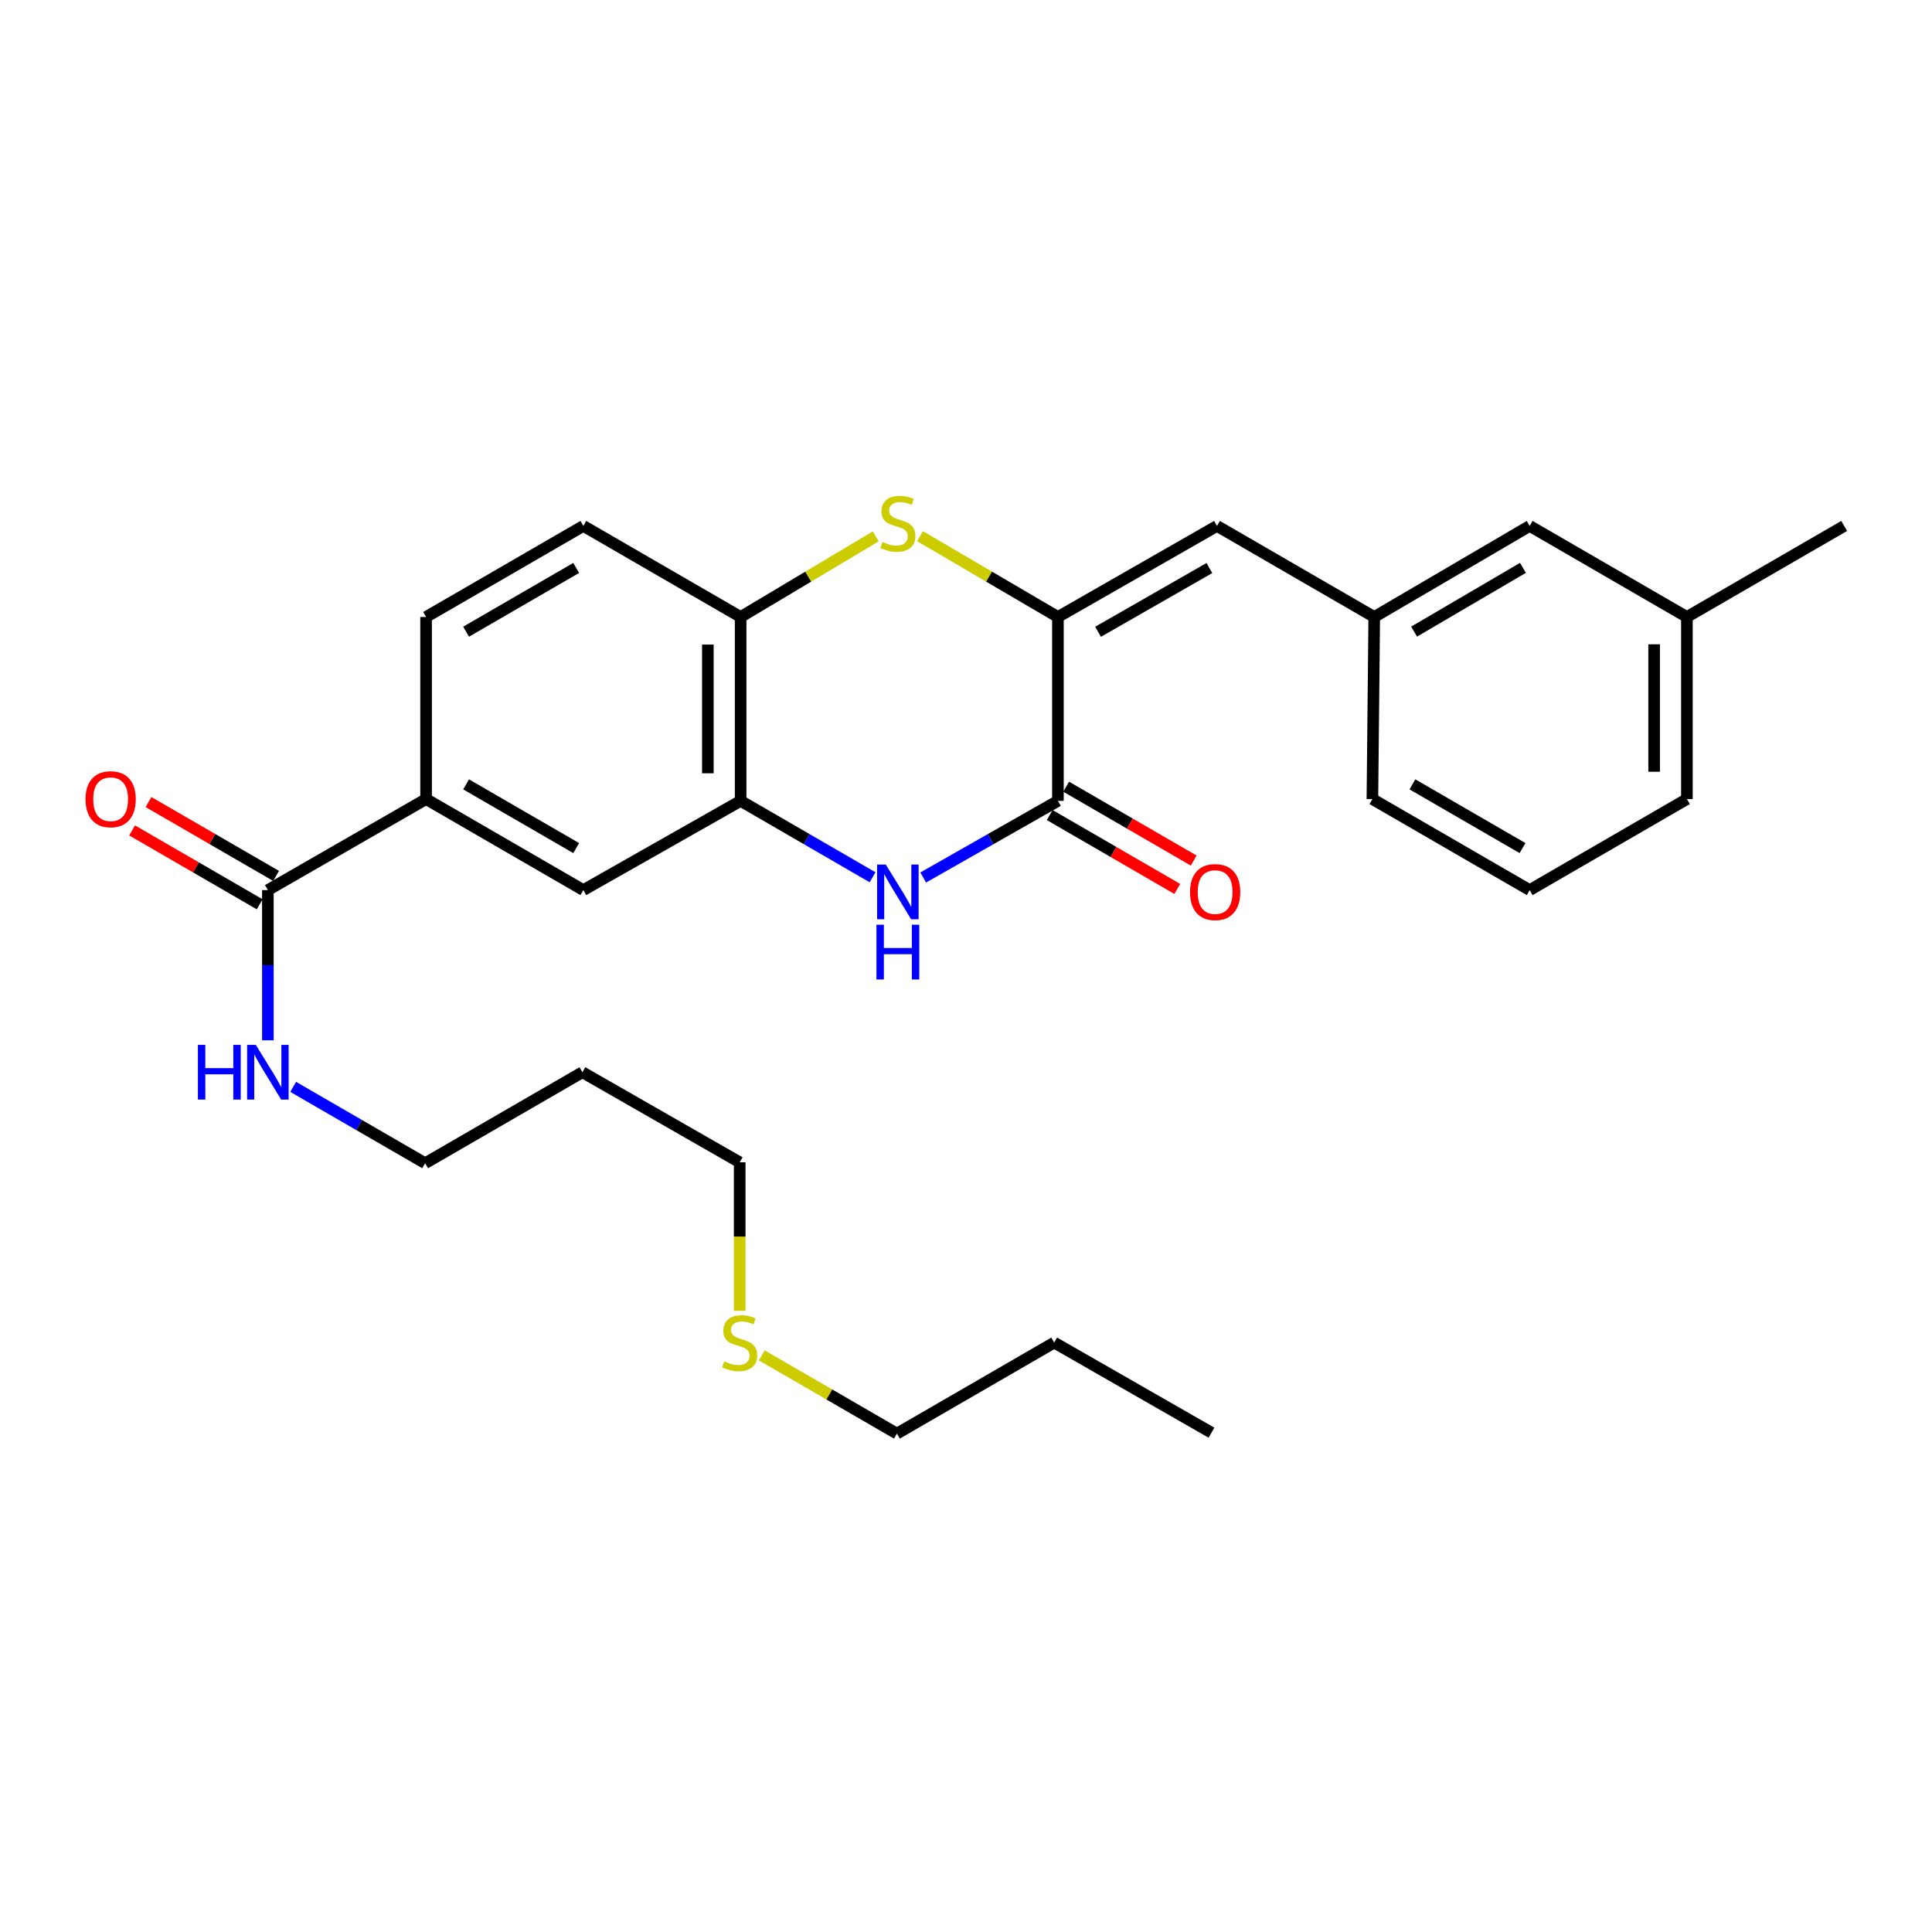 <?xml version='1.0' encoding='iso-8859-1'?>
<svg version='1.1' baseProfile='full'
              xmlns='http://www.w3.org/2000/svg'
                      xmlns:rdkit='http://www.rdkit.org/xml'
                      xmlns:xlink='http://www.w3.org/1999/xlink'
                  xml:space='preserve'
width='1000px' height='1000px' viewBox='0 0 1000 1000'>
<!-- END OF HEADER -->
<rect style='opacity:1.0;fill:#FFFFFF;stroke:none' width='1000' height='1000' x='0' y='0'> </rect>
<path class='bond-0' d='M 547.579,319.35 L 547.579,414.528' style='fill:none;fill-rule:evenodd;stroke:#000000;stroke-width:6px;stroke-linecap:butt;stroke-linejoin:miter;stroke-opacity:1' />
<path class='bond-2' d='M 547.579,319.35 L 511.893,298.438' style='fill:none;fill-rule:evenodd;stroke:#000000;stroke-width:6px;stroke-linecap:butt;stroke-linejoin:miter;stroke-opacity:1' />
<path class='bond-2' d='M 511.893,298.438 L 476.208,277.527' style='fill:none;fill-rule:evenodd;stroke:#CCCC00;stroke-width:6px;stroke-linecap:butt;stroke-linejoin:miter;stroke-opacity:1' />
<path class='bond-5' d='M 547.579,319.35 L 629.903,272.223' style='fill:none;fill-rule:evenodd;stroke:#000000;stroke-width:6px;stroke-linecap:butt;stroke-linejoin:miter;stroke-opacity:1' />
<path class='bond-5' d='M 568.355,327.002 L 625.982,294.013' style='fill:none;fill-rule:evenodd;stroke:#000000;stroke-width:6px;stroke-linecap:butt;stroke-linejoin:miter;stroke-opacity:1' />
<path class='bond-1' d='M 547.579,414.528 L 512.715,434.359' style='fill:none;fill-rule:evenodd;stroke:#000000;stroke-width:6px;stroke-linecap:butt;stroke-linejoin:miter;stroke-opacity:1' />
<path class='bond-1' d='M 512.715,434.359 L 477.85,454.191' style='fill:none;fill-rule:evenodd;stroke:#0000FF;stroke-width:6px;stroke-linecap:butt;stroke-linejoin:miter;stroke-opacity:1' />
<path class='bond-9' d='M 543.329,421.867 L 576.339,440.985' style='fill:none;fill-rule:evenodd;stroke:#000000;stroke-width:6px;stroke-linecap:butt;stroke-linejoin:miter;stroke-opacity:1' />
<path class='bond-9' d='M 576.339,440.985 L 609.35,460.104' style='fill:none;fill-rule:evenodd;stroke:#FF0000;stroke-width:6px;stroke-linecap:butt;stroke-linejoin:miter;stroke-opacity:1' />
<path class='bond-9' d='M 551.83,407.189 L 584.841,426.307' style='fill:none;fill-rule:evenodd;stroke:#000000;stroke-width:6px;stroke-linecap:butt;stroke-linejoin:miter;stroke-opacity:1' />
<path class='bond-9' d='M 584.841,426.307 L 617.851,445.425' style='fill:none;fill-rule:evenodd;stroke:#FF0000;stroke-width:6px;stroke-linecap:butt;stroke-linejoin:miter;stroke-opacity:1' />
<path class='bond-28' d='M 451.636,454.074 L 417.491,434.301' style='fill:none;fill-rule:evenodd;stroke:#0000FF;stroke-width:6px;stroke-linecap:butt;stroke-linejoin:miter;stroke-opacity:1' />
<path class='bond-28' d='M 417.491,434.301 L 383.345,414.528' style='fill:none;fill-rule:evenodd;stroke:#000000;stroke-width:6px;stroke-linecap:butt;stroke-linejoin:miter;stroke-opacity:1' />
<path class='bond-4' d='M 453.278,277.63 L 418.312,298.49' style='fill:none;fill-rule:evenodd;stroke:#CCCC00;stroke-width:6px;stroke-linecap:butt;stroke-linejoin:miter;stroke-opacity:1' />
<path class='bond-4' d='M 418.312,298.49 L 383.345,319.35' style='fill:none;fill-rule:evenodd;stroke:#000000;stroke-width:6px;stroke-linecap:butt;stroke-linejoin:miter;stroke-opacity:1' />
<path class='bond-3' d='M 383.345,414.528 L 383.345,319.35' style='fill:none;fill-rule:evenodd;stroke:#000000;stroke-width:6px;stroke-linecap:butt;stroke-linejoin:miter;stroke-opacity:1' />
<path class='bond-3' d='M 366.383,400.251 L 366.383,333.627' style='fill:none;fill-rule:evenodd;stroke:#000000;stroke-width:6px;stroke-linecap:butt;stroke-linejoin:miter;stroke-opacity:1' />
<path class='bond-8' d='M 383.345,414.528 L 301.935,460.713' style='fill:none;fill-rule:evenodd;stroke:#000000;stroke-width:6px;stroke-linecap:butt;stroke-linejoin:miter;stroke-opacity:1' />
<path class='bond-12' d='M 383.345,319.35 L 301.935,272.223' style='fill:none;fill-rule:evenodd;stroke:#000000;stroke-width:6px;stroke-linecap:butt;stroke-linejoin:miter;stroke-opacity:1' />
<path class='bond-10' d='M 629.903,272.223 L 711.304,319.35' style='fill:none;fill-rule:evenodd;stroke:#000000;stroke-width:6px;stroke-linecap:butt;stroke-linejoin:miter;stroke-opacity:1' />
<path class='bond-6' d='M 138.653,460.713 L 220.544,413.595' style='fill:none;fill-rule:evenodd;stroke:#000000;stroke-width:6px;stroke-linecap:butt;stroke-linejoin:miter;stroke-opacity:1' />
<path class='bond-11' d='M 142.902,453.373 L 109.887,434.258' style='fill:none;fill-rule:evenodd;stroke:#000000;stroke-width:6px;stroke-linecap:butt;stroke-linejoin:miter;stroke-opacity:1' />
<path class='bond-11' d='M 109.887,434.258 L 76.871,415.143' style='fill:none;fill-rule:evenodd;stroke:#FF0000;stroke-width:6px;stroke-linecap:butt;stroke-linejoin:miter;stroke-opacity:1' />
<path class='bond-11' d='M 134.403,468.053 L 101.388,448.938' style='fill:none;fill-rule:evenodd;stroke:#000000;stroke-width:6px;stroke-linecap:butt;stroke-linejoin:miter;stroke-opacity:1' />
<path class='bond-11' d='M 101.388,448.938 L 68.372,429.822' style='fill:none;fill-rule:evenodd;stroke:#FF0000;stroke-width:6px;stroke-linecap:butt;stroke-linejoin:miter;stroke-opacity:1' />
<path class='bond-14' d='M 138.653,460.713 L 138.653,499.591' style='fill:none;fill-rule:evenodd;stroke:#000000;stroke-width:6px;stroke-linecap:butt;stroke-linejoin:miter;stroke-opacity:1' />
<path class='bond-14' d='M 138.653,499.591 L 138.653,538.469' style='fill:none;fill-rule:evenodd;stroke:#0000FF;stroke-width:6px;stroke-linecap:butt;stroke-linejoin:miter;stroke-opacity:1' />
<path class='bond-7' d='M 220.544,413.595 L 220.544,319.35' style='fill:none;fill-rule:evenodd;stroke:#000000;stroke-width:6px;stroke-linecap:butt;stroke-linejoin:miter;stroke-opacity:1' />
<path class='bond-29' d='M 220.544,413.595 L 301.935,460.713' style='fill:none;fill-rule:evenodd;stroke:#000000;stroke-width:6px;stroke-linecap:butt;stroke-linejoin:miter;stroke-opacity:1' />
<path class='bond-29' d='M 241.251,405.983 L 298.225,438.965' style='fill:none;fill-rule:evenodd;stroke:#000000;stroke-width:6px;stroke-linecap:butt;stroke-linejoin:miter;stroke-opacity:1' />
<path class='bond-15' d='M 711.304,319.35 L 791.763,272.223' style='fill:none;fill-rule:evenodd;stroke:#000000;stroke-width:6px;stroke-linecap:butt;stroke-linejoin:miter;stroke-opacity:1' />
<path class='bond-15' d='M 731.946,326.917 L 788.267,293.928' style='fill:none;fill-rule:evenodd;stroke:#000000;stroke-width:6px;stroke-linecap:butt;stroke-linejoin:miter;stroke-opacity:1' />
<path class='bond-21' d='M 711.304,319.35 L 710.352,413.595' style='fill:none;fill-rule:evenodd;stroke:#000000;stroke-width:6px;stroke-linecap:butt;stroke-linejoin:miter;stroke-opacity:1' />
<path class='bond-13' d='M 301.935,272.223 L 220.544,319.35' style='fill:none;fill-rule:evenodd;stroke:#000000;stroke-width:6px;stroke-linecap:butt;stroke-linejoin:miter;stroke-opacity:1' />
<path class='bond-13' d='M 298.226,293.971 L 241.252,326.96' style='fill:none;fill-rule:evenodd;stroke:#000000;stroke-width:6px;stroke-linecap:butt;stroke-linejoin:miter;stroke-opacity:1' />
<path class='bond-20' d='M 151.744,562.561 L 185.899,582.323' style='fill:none;fill-rule:evenodd;stroke:#0000FF;stroke-width:6px;stroke-linecap:butt;stroke-linejoin:miter;stroke-opacity:1' />
<path class='bond-20' d='M 185.899,582.323 L 220.054,602.085' style='fill:none;fill-rule:evenodd;stroke:#000000;stroke-width:6px;stroke-linecap:butt;stroke-linejoin:miter;stroke-opacity:1' />
<path class='bond-17' d='M 791.763,272.223 L 873.135,319.35' style='fill:none;fill-rule:evenodd;stroke:#000000;stroke-width:6px;stroke-linecap:butt;stroke-linejoin:miter;stroke-opacity:1' />
<path class='bond-16' d='M 382.865,678.464 L 382.865,640.039' style='fill:none;fill-rule:evenodd;stroke:#CCCC00;stroke-width:6px;stroke-linecap:butt;stroke-linejoin:miter;stroke-opacity:1' />
<path class='bond-16' d='M 382.865,640.039 L 382.865,601.614' style='fill:none;fill-rule:evenodd;stroke:#000000;stroke-width:6px;stroke-linecap:butt;stroke-linejoin:miter;stroke-opacity:1' />
<path class='bond-24' d='M 394.295,701.536 L 429.266,721.785' style='fill:none;fill-rule:evenodd;stroke:#CCCC00;stroke-width:6px;stroke-linecap:butt;stroke-linejoin:miter;stroke-opacity:1' />
<path class='bond-24' d='M 429.266,721.785 L 464.237,742.035' style='fill:none;fill-rule:evenodd;stroke:#000000;stroke-width:6px;stroke-linecap:butt;stroke-linejoin:miter;stroke-opacity:1' />
<path class='bond-25' d='M 873.135,319.35 L 954.545,272.223' style='fill:none;fill-rule:evenodd;stroke:#000000;stroke-width:6px;stroke-linecap:butt;stroke-linejoin:miter;stroke-opacity:1' />
<path class='bond-30' d='M 873.135,319.35 L 873.135,413.595' style='fill:none;fill-rule:evenodd;stroke:#000000;stroke-width:6px;stroke-linecap:butt;stroke-linejoin:miter;stroke-opacity:1' />
<path class='bond-30' d='M 856.173,333.487 L 856.173,399.458' style='fill:none;fill-rule:evenodd;stroke:#000000;stroke-width:6px;stroke-linecap:butt;stroke-linejoin:miter;stroke-opacity:1' />
<path class='bond-18' d='M 301.454,554.986 L 220.054,602.085' style='fill:none;fill-rule:evenodd;stroke:#000000;stroke-width:6px;stroke-linecap:butt;stroke-linejoin:miter;stroke-opacity:1' />
<path class='bond-22' d='M 301.454,554.986 L 382.865,601.614' style='fill:none;fill-rule:evenodd;stroke:#000000;stroke-width:6px;stroke-linecap:butt;stroke-linejoin:miter;stroke-opacity:1' />
<path class='bond-19' d='M 791.763,460.713 L 710.352,413.595' style='fill:none;fill-rule:evenodd;stroke:#000000;stroke-width:6px;stroke-linecap:butt;stroke-linejoin:miter;stroke-opacity:1' />
<path class='bond-19' d='M 788.048,438.964 L 731.061,405.982' style='fill:none;fill-rule:evenodd;stroke:#000000;stroke-width:6px;stroke-linecap:butt;stroke-linejoin:miter;stroke-opacity:1' />
<path class='bond-23' d='M 791.763,460.713 L 873.135,413.595' style='fill:none;fill-rule:evenodd;stroke:#000000;stroke-width:6px;stroke-linecap:butt;stroke-linejoin:miter;stroke-opacity:1' />
<path class='bond-26' d='M 464.237,742.035 L 545.657,694.917' style='fill:none;fill-rule:evenodd;stroke:#000000;stroke-width:6px;stroke-linecap:butt;stroke-linejoin:miter;stroke-opacity:1' />
<path class='bond-27' d='M 545.657,694.917 L 627.058,741.563' style='fill:none;fill-rule:evenodd;stroke:#000000;stroke-width:6px;stroke-linecap:butt;stroke-linejoin:miter;stroke-opacity:1' />
<path  class='atom-2' d='M 458.467 447.495
L 467.747 462.495
Q 468.667 463.975, 470.147 466.655
Q 471.627 469.335, 471.707 469.495
L 471.707 447.495
L 475.467 447.495
L 475.467 475.815
L 471.587 475.815
L 461.627 459.415
Q 460.467 457.495, 459.227 455.295
Q 458.027 453.095, 457.667 452.415
L 457.667 475.815
L 453.987 475.815
L 453.987 447.495
L 458.467 447.495
' fill='#0000FF'/>
<path  class='atom-2' d='M 453.647 478.647
L 457.487 478.647
L 457.487 490.687
L 471.967 490.687
L 471.967 478.647
L 475.807 478.647
L 475.807 506.967
L 471.967 506.967
L 471.967 493.887
L 457.487 493.887
L 457.487 506.967
L 453.647 506.967
L 453.647 478.647
' fill='#0000FF'/>
<path  class='atom-3' d='M 456.727 280.52
Q 457.047 280.64, 458.367 281.2
Q 459.687 281.76, 461.127 282.12
Q 462.607 282.44, 464.047 282.44
Q 466.727 282.44, 468.287 281.16
Q 469.847 279.84, 469.847 277.56
Q 469.847 276, 469.047 275.04
Q 468.287 274.08, 467.087 273.56
Q 465.887 273.04, 463.887 272.44
Q 461.367 271.68, 459.847 270.96
Q 458.367 270.24, 457.287 268.72
Q 456.247 267.2, 456.247 264.64
Q 456.247 261.08, 458.647 258.88
Q 461.087 256.68, 465.887 256.68
Q 469.167 256.68, 472.887 258.24
L 471.967 261.32
Q 468.567 259.92, 466.007 259.92
Q 463.247 259.92, 461.727 261.08
Q 460.207 262.2, 460.247 264.16
Q 460.247 265.68, 461.007 266.6
Q 461.807 267.52, 462.927 268.04
Q 464.087 268.56, 466.007 269.16
Q 468.567 269.96, 470.087 270.76
Q 471.607 271.56, 472.687 273.2
Q 473.807 274.8, 473.807 277.56
Q 473.807 281.48, 471.167 283.6
Q 468.567 285.68, 464.207 285.68
Q 461.687 285.68, 459.767 285.12
Q 457.887 284.6, 455.647 283.68
L 456.727 280.52
' fill='#CCCC00'/>
<path  class='atom-10' d='M 615.952 461.735
Q 615.952 454.935, 619.312 451.135
Q 622.672 447.335, 628.952 447.335
Q 635.232 447.335, 638.592 451.135
Q 641.952 454.935, 641.952 461.735
Q 641.952 468.615, 638.552 472.535
Q 635.152 476.415, 628.952 476.415
Q 622.712 476.415, 619.312 472.535
Q 615.952 468.655, 615.952 461.735
M 628.952 473.215
Q 633.272 473.215, 635.592 470.335
Q 637.952 467.415, 637.952 461.735
Q 637.952 456.175, 635.592 453.375
Q 633.272 450.535, 628.952 450.535
Q 624.632 450.535, 622.272 453.335
Q 619.952 456.135, 619.952 461.735
Q 619.952 467.455, 622.272 470.335
Q 624.632 473.215, 628.952 473.215
' fill='#FF0000'/>
<path  class='atom-12' d='M 44.271 413.675
Q 44.271 406.875, 47.631 403.075
Q 50.991 399.275, 57.271 399.275
Q 63.551 399.275, 66.911 403.075
Q 70.271 406.875, 70.271 413.675
Q 70.271 420.555, 66.871 424.475
Q 63.471 428.355, 57.271 428.355
Q 51.031 428.355, 47.631 424.475
Q 44.271 420.595, 44.271 413.675
M 57.271 425.155
Q 61.591 425.155, 63.911 422.275
Q 66.271 419.355, 66.271 413.675
Q 66.271 408.115, 63.911 405.315
Q 61.591 402.475, 57.271 402.475
Q 52.951 402.475, 50.591 405.275
Q 48.271 408.075, 48.271 413.675
Q 48.271 419.395, 50.591 422.275
Q 52.951 425.155, 57.271 425.155
' fill='#FF0000'/>
<path  class='atom-15' d='M 102.433 540.826
L 106.273 540.826
L 106.273 552.866
L 120.753 552.866
L 120.753 540.826
L 124.593 540.826
L 124.593 569.146
L 120.753 569.146
L 120.753 556.066
L 106.273 556.066
L 106.273 569.146
L 102.433 569.146
L 102.433 540.826
' fill='#0000FF'/>
<path  class='atom-15' d='M 132.393 540.826
L 141.673 555.826
Q 142.593 557.306, 144.073 559.986
Q 145.553 562.666, 145.633 562.826
L 145.633 540.826
L 149.393 540.826
L 149.393 569.146
L 145.513 569.146
L 135.553 552.746
Q 134.393 550.826, 133.153 548.626
Q 131.953 546.426, 131.593 545.746
L 131.593 569.146
L 127.913 569.146
L 127.913 540.826
L 132.393 540.826
' fill='#0000FF'/>
<path  class='atom-17' d='M 374.865 704.637
Q 375.185 704.757, 376.505 705.317
Q 377.825 705.877, 379.265 706.237
Q 380.745 706.557, 382.185 706.557
Q 384.865 706.557, 386.425 705.277
Q 387.985 703.957, 387.985 701.677
Q 387.985 700.117, 387.185 699.157
Q 386.425 698.197, 385.225 697.677
Q 384.025 697.157, 382.025 696.557
Q 379.505 695.797, 377.985 695.077
Q 376.505 694.357, 375.425 692.837
Q 374.385 691.317, 374.385 688.757
Q 374.385 685.197, 376.785 682.997
Q 379.225 680.797, 384.025 680.797
Q 387.305 680.797, 391.025 682.357
L 390.105 685.437
Q 386.705 684.037, 384.145 684.037
Q 381.385 684.037, 379.865 685.197
Q 378.345 686.317, 378.385 688.277
Q 378.385 689.797, 379.145 690.717
Q 379.945 691.637, 381.065 692.157
Q 382.225 692.677, 384.145 693.277
Q 386.705 694.077, 388.225 694.877
Q 389.745 695.677, 390.825 697.317
Q 391.945 698.917, 391.945 701.677
Q 391.945 705.597, 389.305 707.717
Q 386.705 709.797, 382.345 709.797
Q 379.825 709.797, 377.905 709.237
Q 376.025 708.717, 373.785 707.797
L 374.865 704.637
' fill='#CCCC00'/>
</svg>
